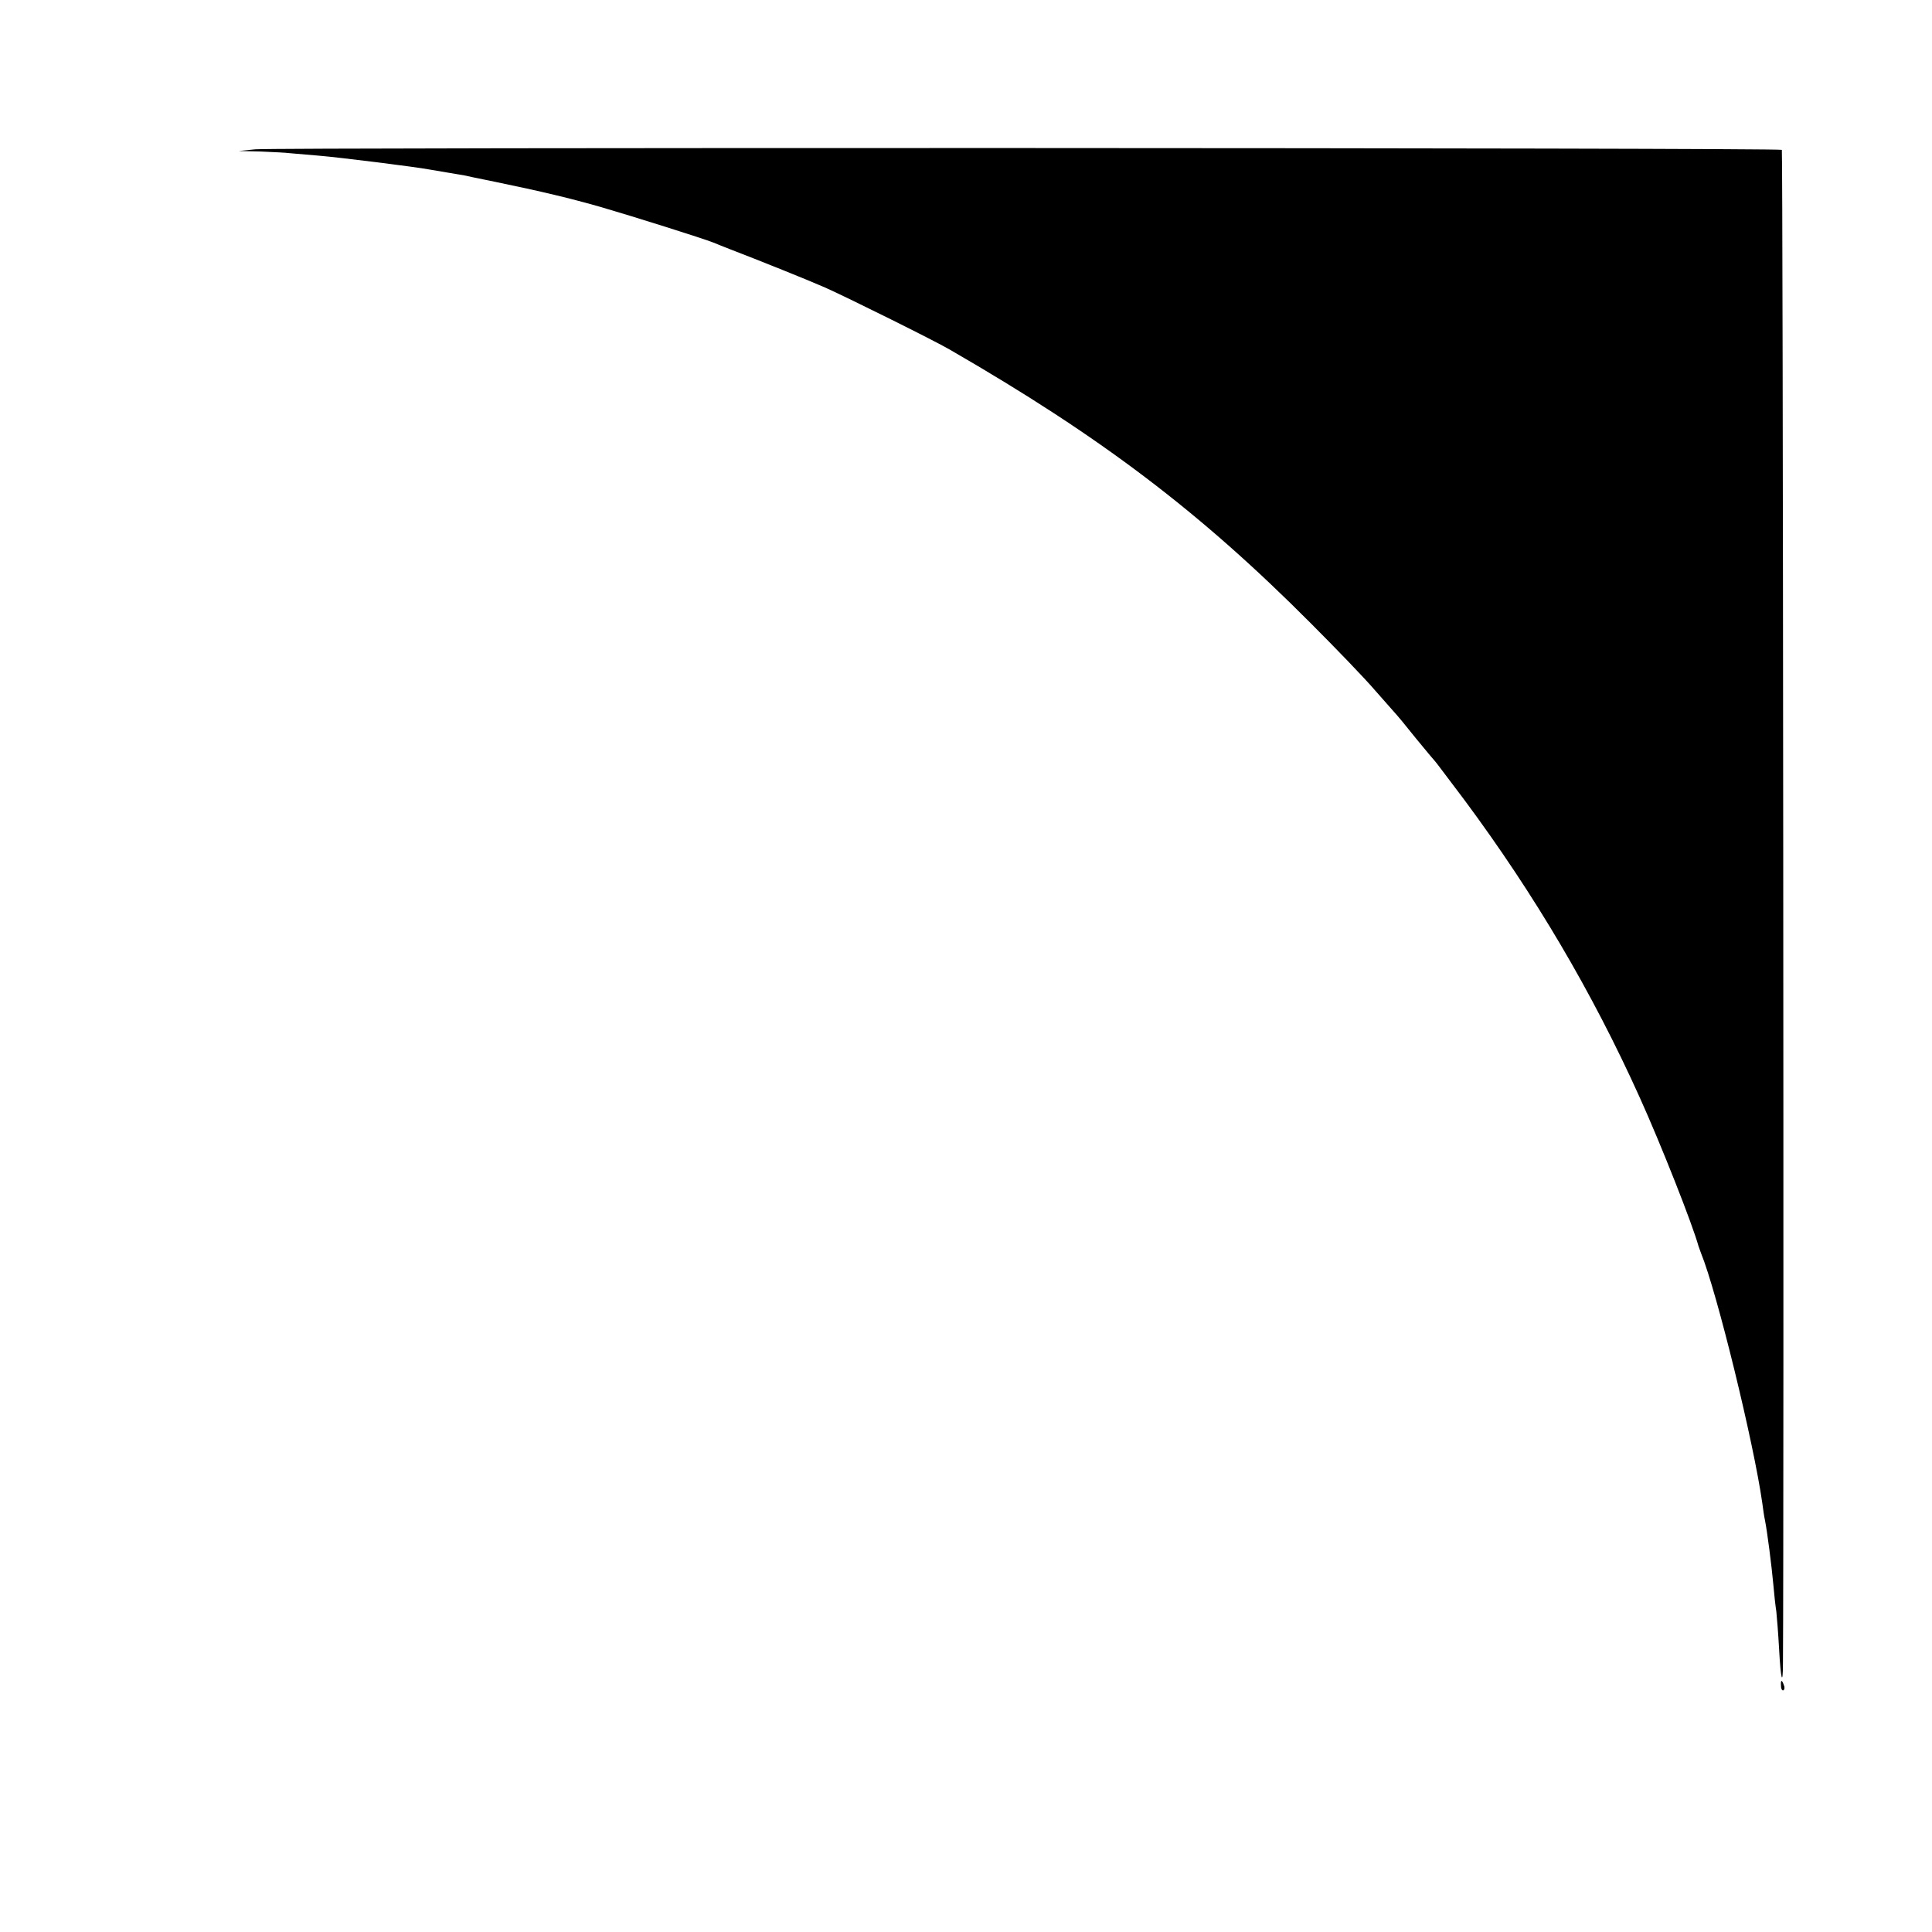 <?xml version="1.0" standalone="no"?>
<!DOCTYPE svg PUBLIC "-//W3C//DTD SVG 20010904//EN"
 "http://www.w3.org/TR/2001/REC-SVG-20010904/DTD/svg10.dtd">
<svg version="1.0" xmlns="http://www.w3.org/2000/svg"
 width="700pt" height="700pt" viewBox="0 0 700 700"
 preserveAspectRatio="xMidYMid meet">
<g transform="translate(0,700) scale(0.1,-0.1)"
fill="#000000" stroke="none">
<path d="M925 6459 l-60 -6 80 -2 c44 -2 91 -4 105 -6 14 -1 61 -5 105 -9 74
-6 353 -41 400 -50 11 -2 40 -7 65 -11 25 -4 52 -9 60 -10 8 -2 60 -13 115
-24 165 -34 274 -60 385 -92 110 -32 371 -114 405 -128 11 -5 38 -15 60 -24
102 -39 286 -113 345 -139 89 -40 395 -192 450 -224 546 -315 906 -587 1310
-993 91 -91 195 -199 230 -240 36 -41 70 -79 75 -85 6 -6 40 -47 75 -91 36
-44 68 -82 71 -85 3 -3 50 -66 106 -140 253 -341 462 -695 633 -1074 78 -172
193 -464 214 -541 2 -5 6 -17 9 -25 58 -142 191 -687 222 -905 3 -23 7 -51 10
-64 8 -40 24 -164 30 -231 3 -36 8 -80 11 -99 2 -19 7 -80 10 -135 6 -114 14
-139 14 -50 4 555 0 5477 -4 5481 -7 8 -5456 9 -5531 2z"/>
<path d="M6453 891 c0 -11 5 -18 9 -15 4 3 5 11 1 19 -7 21 -12 19 -10 -4z"/>
</g>
</svg>
